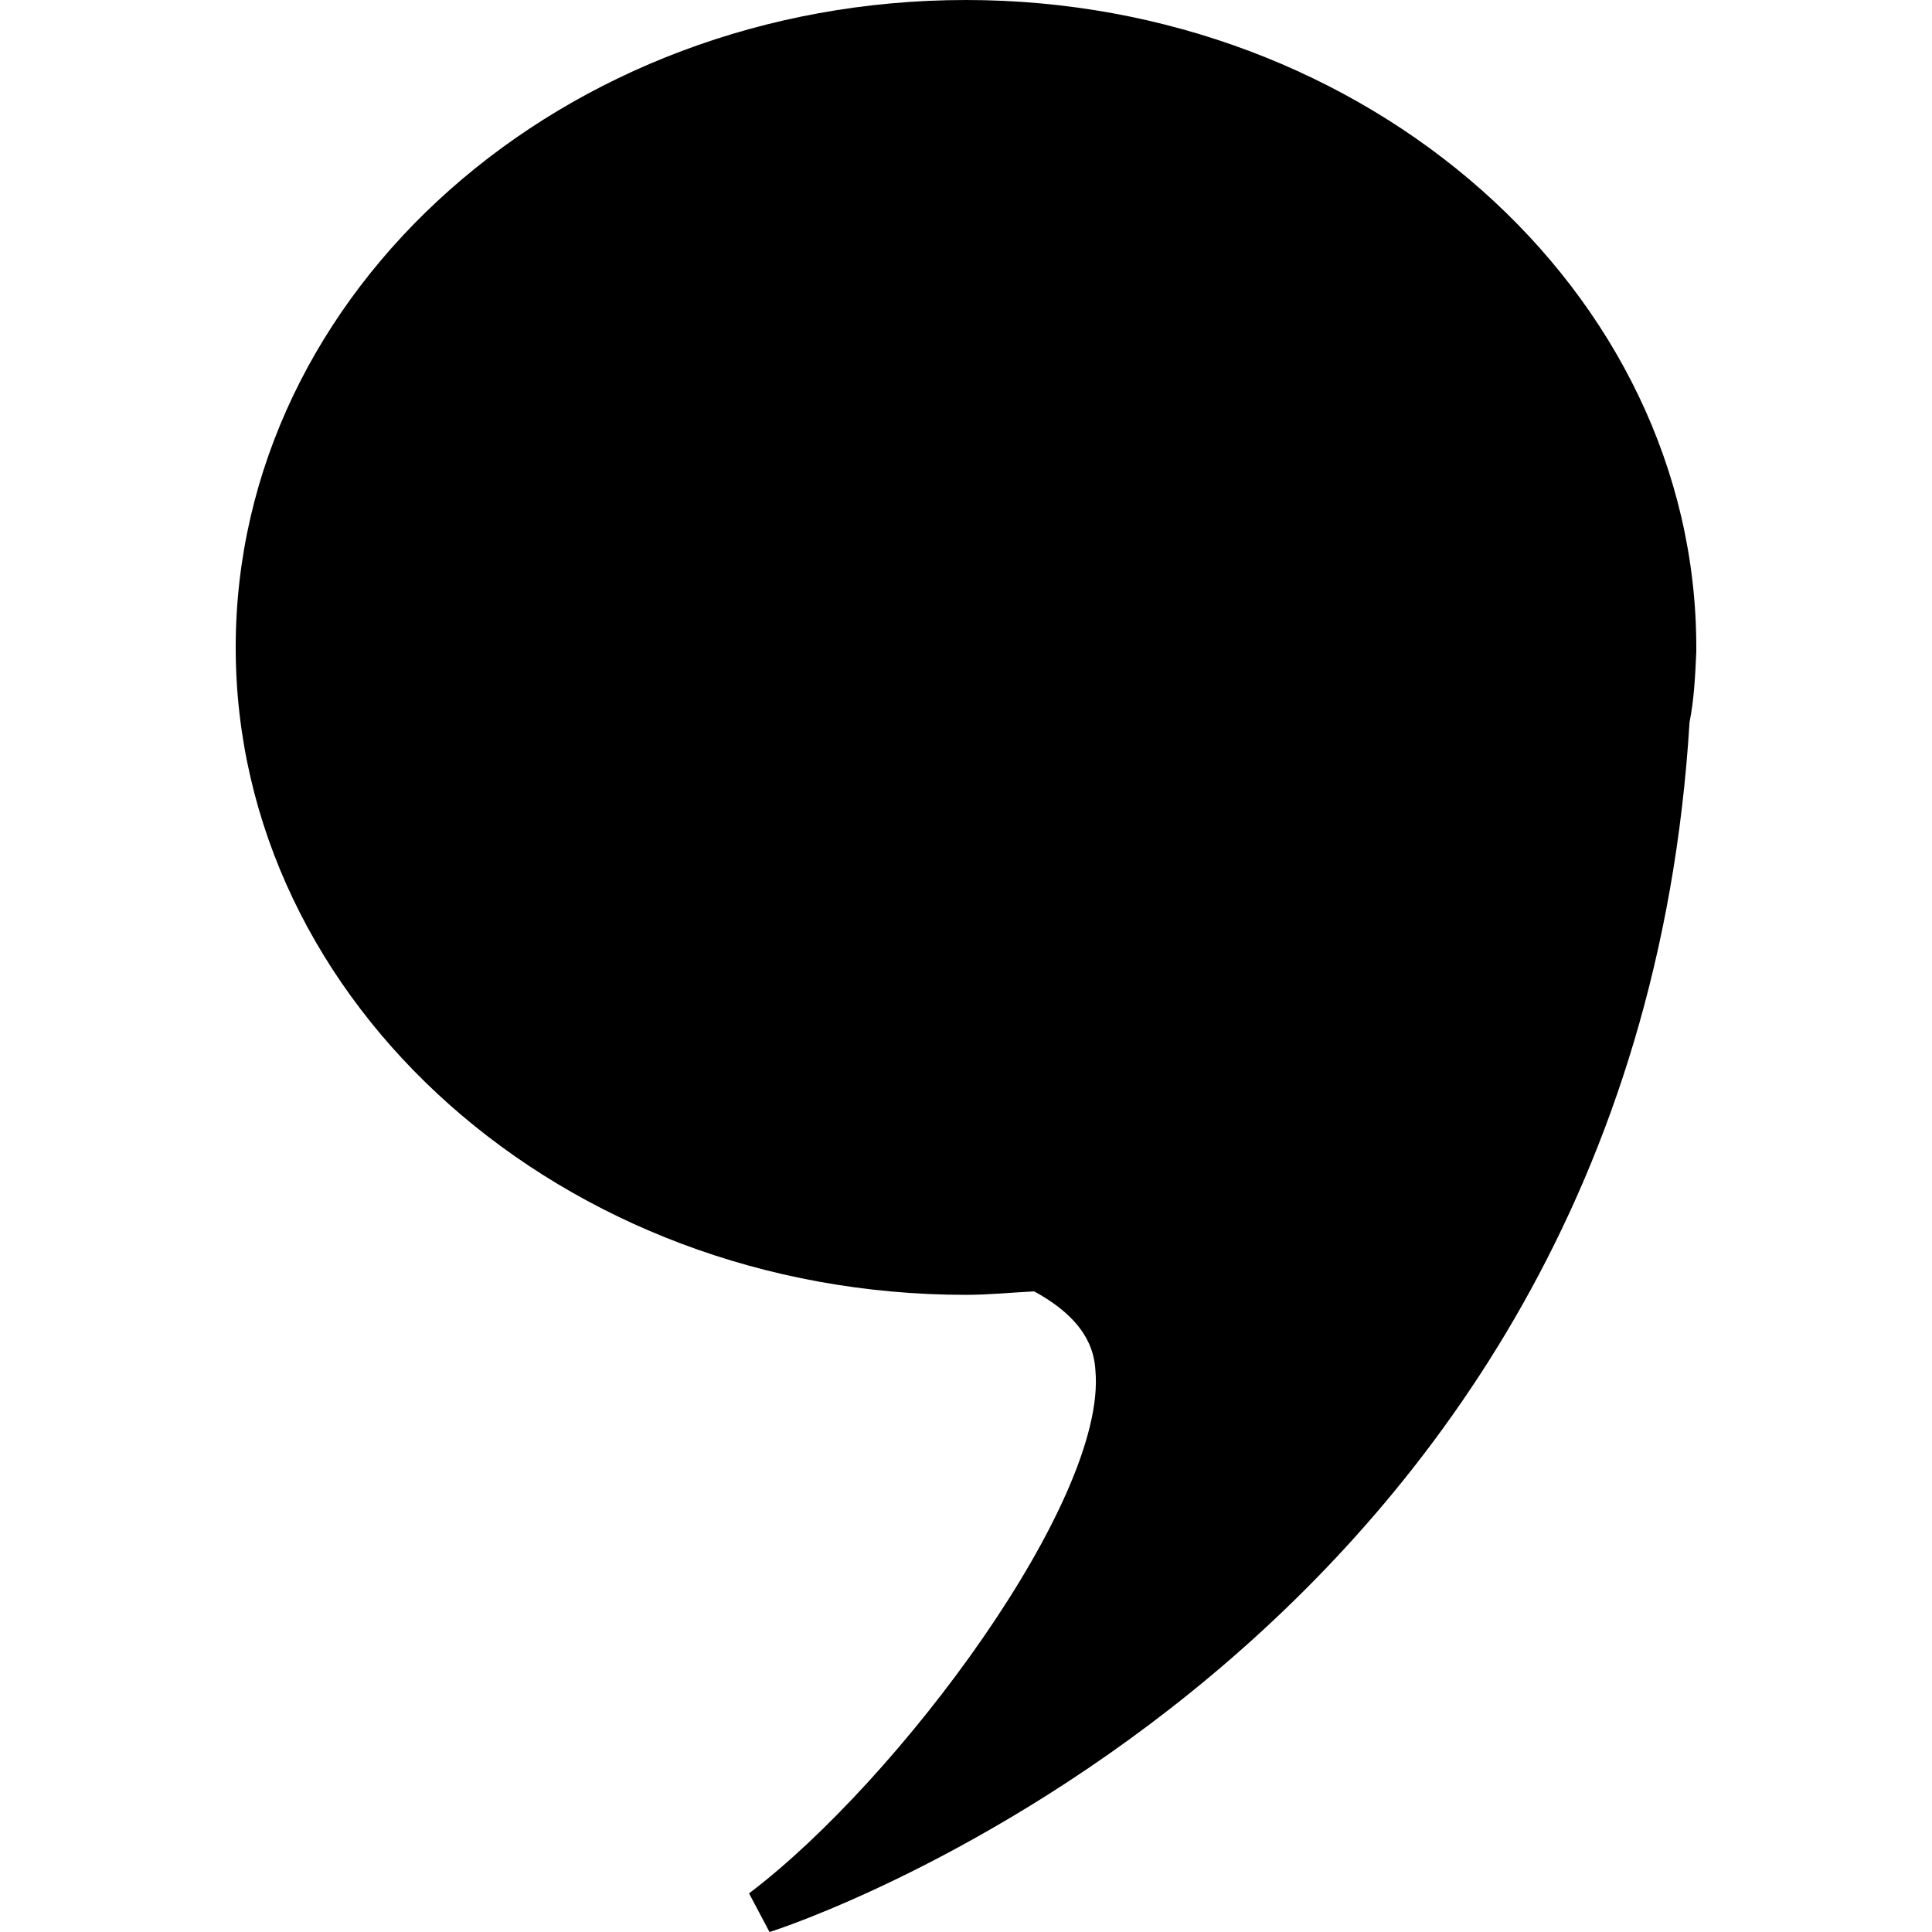 <svg xmlns="http://www.w3.org/2000/svg" width="1em" height="1em" viewBox="0 0 24 24"><path fill="currentColor" d="M21.072 8.042C21.072 3.612 16.981 0 12 0C6.991 0 2.928 3.612 2.928 8.042S6.99 16.085 12 16.085c.282 0 .564-.029.847-.043c.62.339.747.706.761.988c.142 1.608-2.44 5.08-4.303 6.49l.254.48c.113-.028 10.723-3.47 11.429-15.026c.056-.283.07-.565.084-.875v-.043z"/></svg>